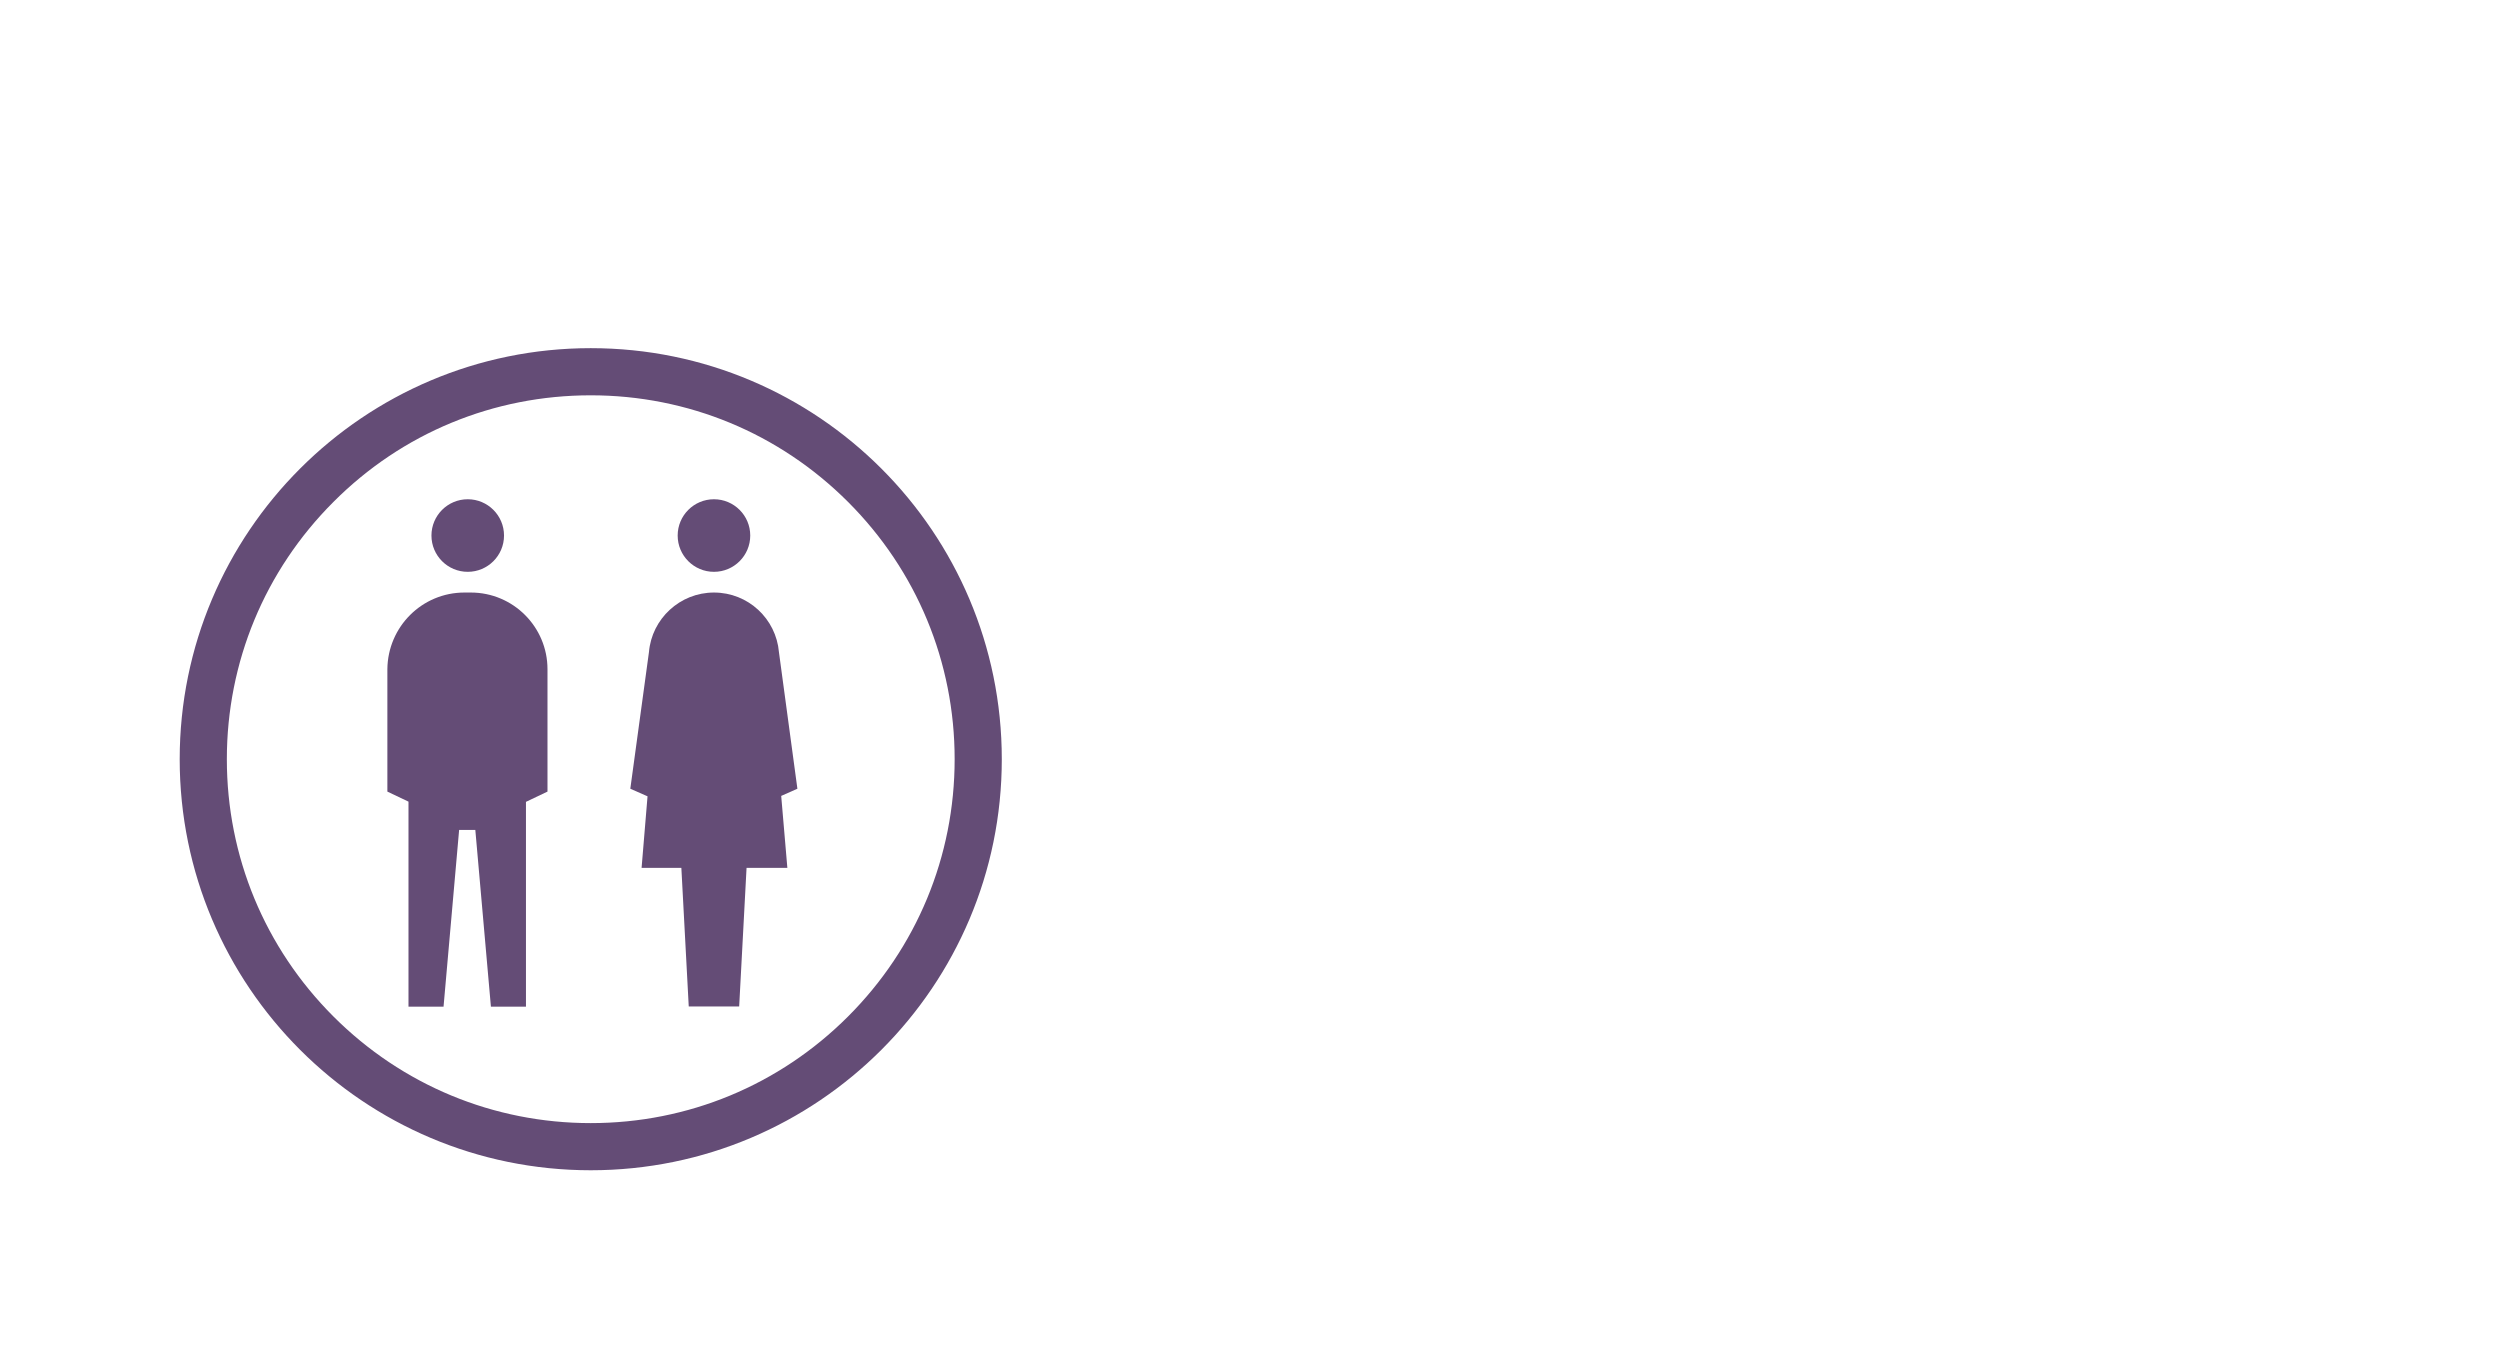 <svg width="1113" height="600" viewBox="0 0 1113 600" fill="none" xmlns="http://www.w3.org/2000/svg">
<path d="M263 175.993C306.263 175.993 346.97 192.878 377.546 223.454C408.122 254.03 425.007 294.737 425.007 338C425.007 381.263 408.122 421.97 377.546 452.546C346.97 483.122 306.263 500.007 263 500.007C219.737 500.007 179.03 483.122 148.454 452.546C117.878 421.97 100.992 381.263 100.992 338C100.992 294.737 117.878 254.03 148.454 223.454C179.03 192.787 219.737 175.993 263 175.993ZM263 155C161.962 155 80 236.962 80 338C80 439.038 161.962 521 263 521C364.038 521 446 439.038 446 338C446 236.962 364.038 155 263 155Z" fill="#644C76"/>
<path d="M317.854 254.577C326.777 254.577 334.009 247.344 334.009 238.422C334.009 229.5 326.777 222.267 317.854 222.267C308.932 222.267 301.699 229.5 301.699 238.422C301.699 247.344 308.932 254.577 317.854 254.577Z" fill="#644C76"/>
<path d="M347.792 354.338L355.002 351.143L346.788 290.356C345.51 275.479 333.097 263.796 317.854 263.796C302.703 263.796 290.199 275.479 288.921 290.265L280.615 351.143L288.282 354.52L285.635 386.374H303.342L306.628 448.074H329.081L332.367 386.374H350.53L347.792 354.338Z" fill="#644C76"/>
<path d="M206.776 263.796H209.606C228.499 263.796 243.742 279.13 243.742 297.932V352.421L234.158 356.984V448.165H218.551L211.614 369.489H204.403L197.467 448.165H181.859V356.893L172.458 352.421V297.932C172.641 279.038 187.883 263.796 206.776 263.796Z" fill="#644C76"/>
<path d="M208.237 254.577C217.159 254.577 224.392 247.344 224.392 238.422C224.392 229.5 217.159 222.267 208.237 222.267C199.315 222.267 192.082 229.5 192.082 238.422C192.082 247.344 199.315 254.577 208.237 254.577Z" fill="#644C76"/>
</svg>
